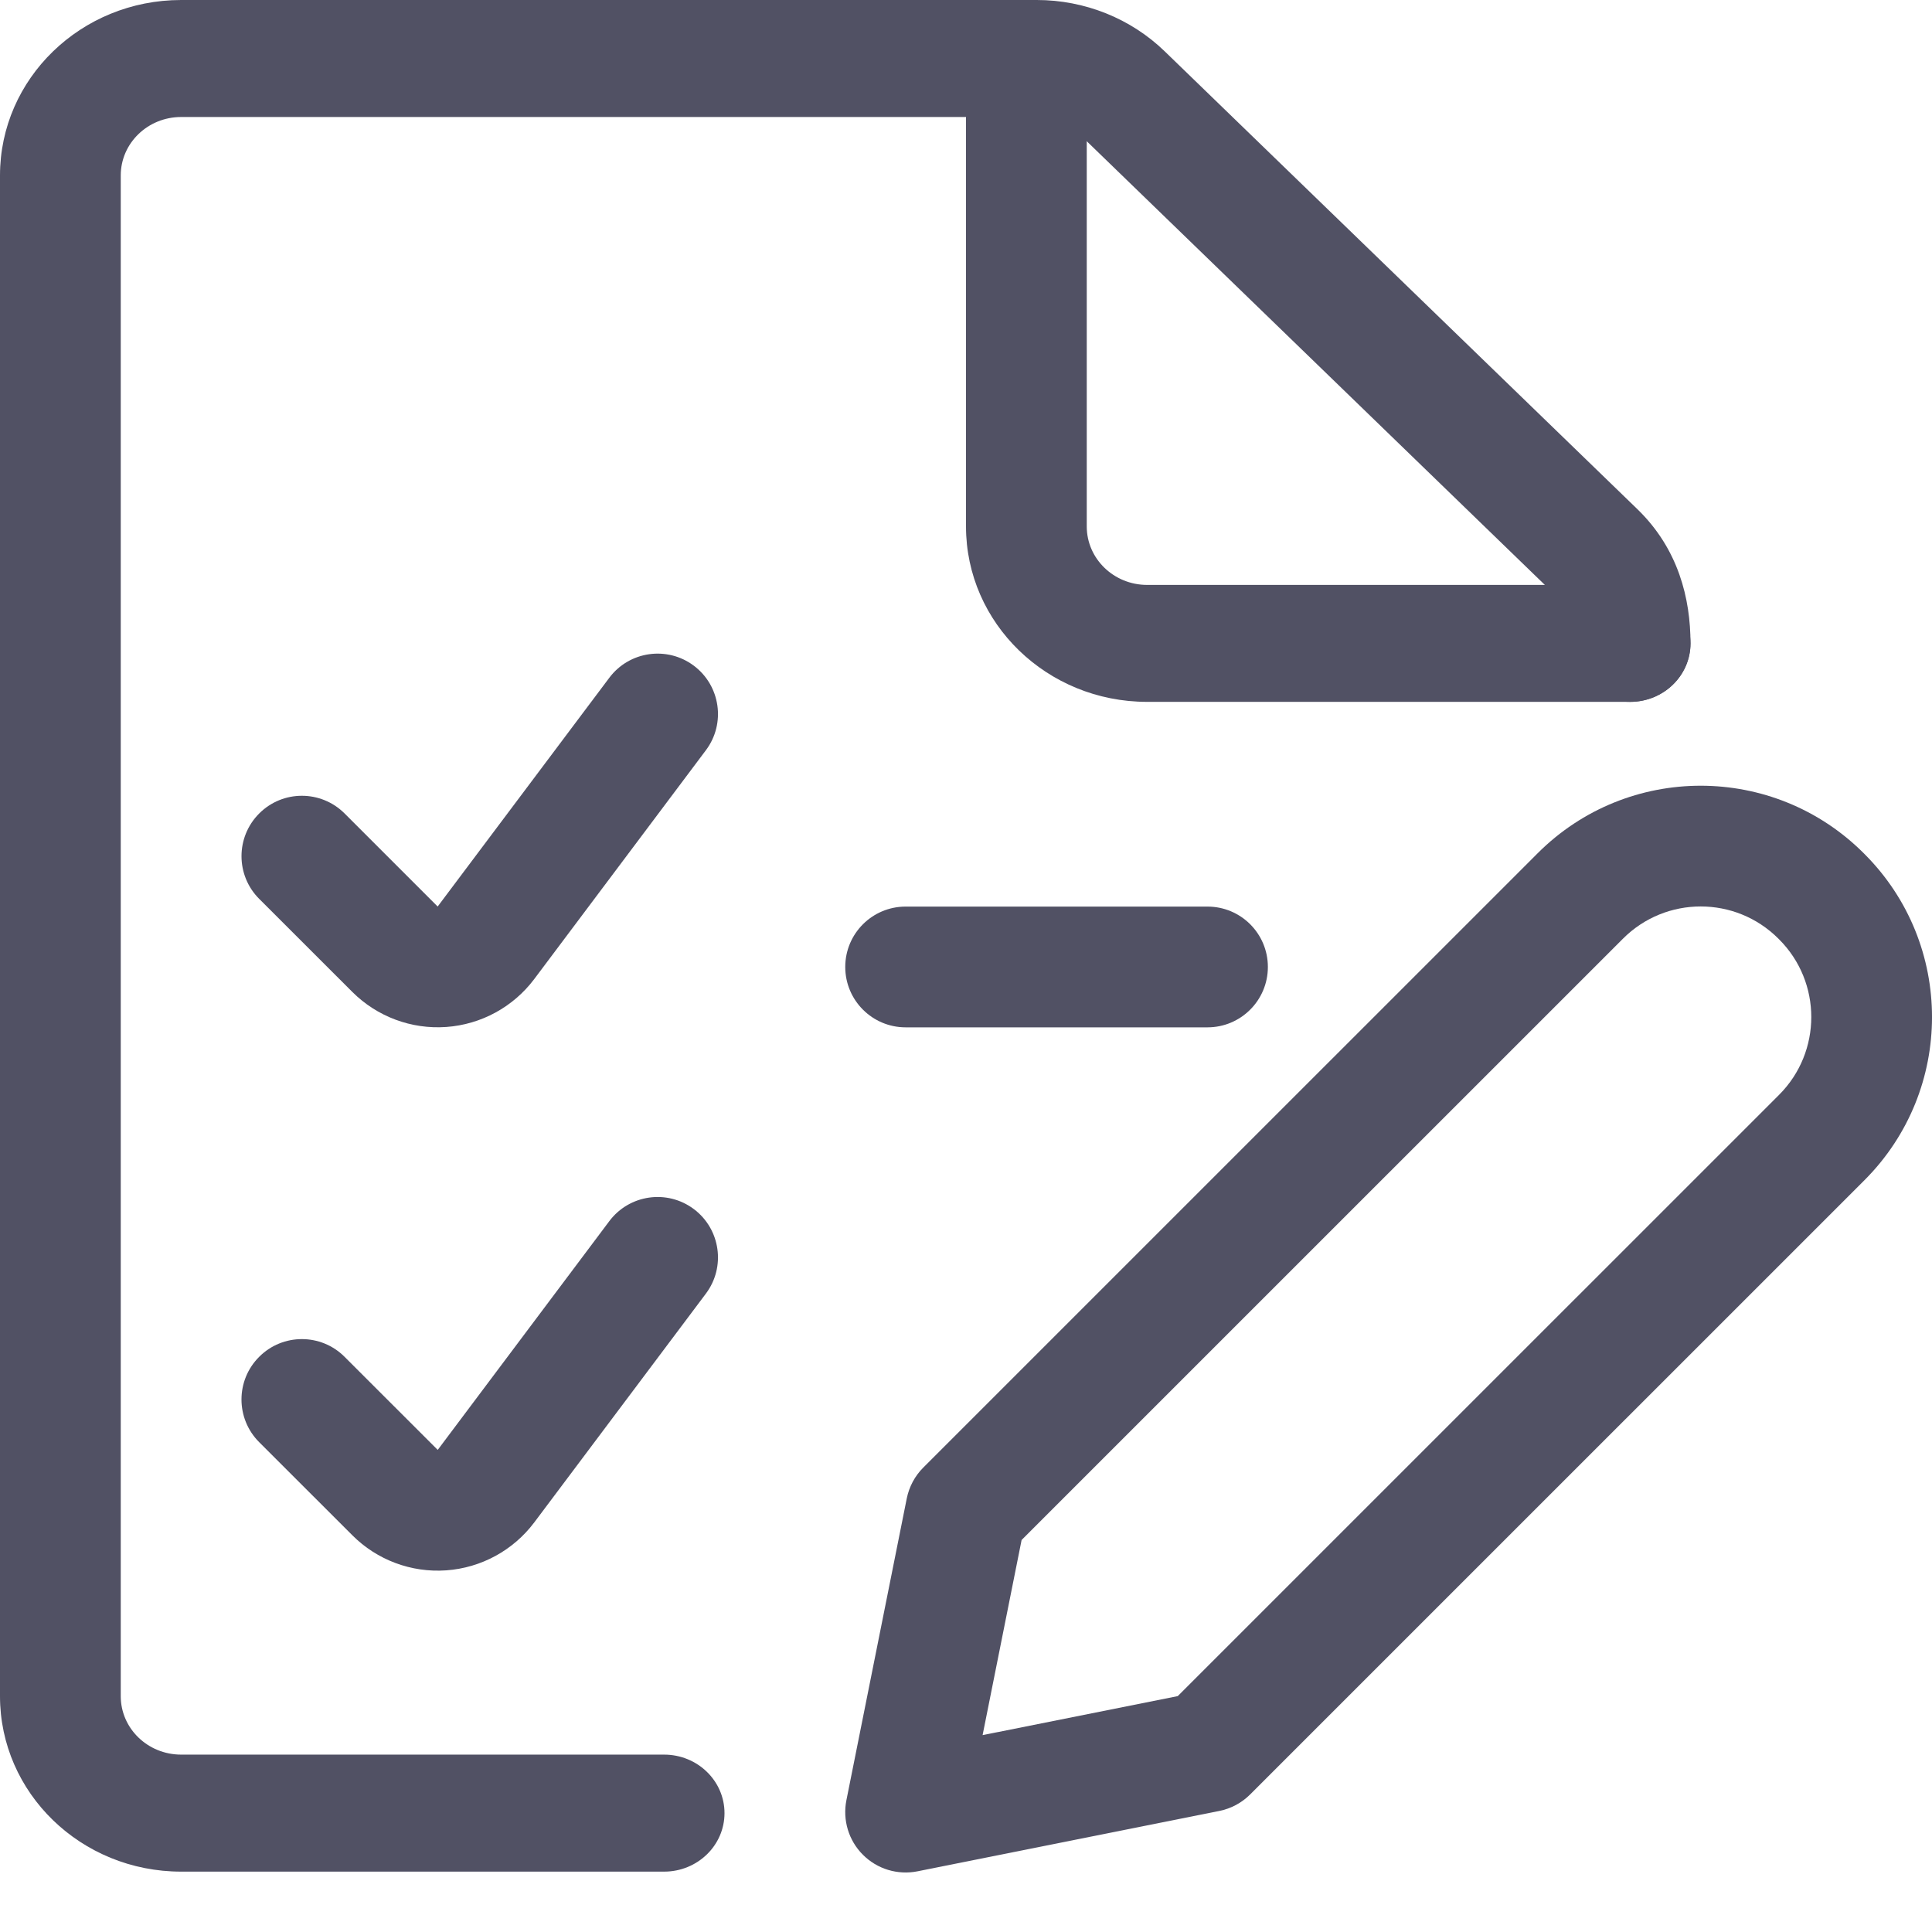 <?xml version="1.0" encoding="utf-8"?>
<svg xmlns="http://www.w3.org/2000/svg" width="32" height="32" viewBox="0 0 32 32" fill="none">
<g id="tasks_management">
<g id="Vector">
<path fill-rule="evenodd" clip-rule="evenodd" d="M3 1.938C2.448 1.938 2 2.371 2 2.906V28.094C2 28.629 2.448 29.062 3 29.062H11C11.552 29.062 12 29.496 12 30.031C12 30.566 11.552 31 11 31H3C1.343 31 0 29.699 0 28.094V2.906C0 1.301 1.343 0 3 0H17.172C17.967 0 18.73 0.306 19.292 0.851L27.122 8.435C27.8 9.093 28 9.914 28 10.656C28 11.191 27.552 11.625 27 11.625C26.448 11.625 26 11.191 26 10.656C26 10.245 25.896 9.988 25.708 9.805M25.708 9.805L17.878 2.221C17.691 2.04 17.437 1.938 17.172 1.938H3" fill="#515164"/>
<path fill-rule="evenodd" clip-rule="evenodd" d="M17 0C17.552 0 18 0.434 18 0.969V8.719C18 9.254 18.448 9.688 19 9.688H27C27.552 9.688 28 10.121 28 10.656C28 11.191 27.552 11.625 27 11.625H19C17.343 11.625 16 10.324 16 8.719V0.969C16 0.434 16.448 0 17 0Z" fill="#515164"/>
</g>
<path id="Shape (Stroke)" fill-rule="evenodd" clip-rule="evenodd" d="M11.492 11.026C11.934 11.358 12.023 11.985 11.692 12.426L8.849 16.216C8.501 16.679 7.969 16.969 7.391 17.01C6.813 17.051 6.246 16.839 5.836 16.43C5.836 16.43 5.836 16.43 5.836 16.43L4.293 14.888C3.903 14.498 3.902 13.865 4.293 13.474C4.683 13.083 5.316 13.083 5.707 13.473L7.249 15.015L10.092 11.226C10.424 10.784 11.05 10.695 11.492 11.026Z" fill="#515164"/>
<path id="Shape (Stroke)_2" fill-rule="evenodd" clip-rule="evenodd" d="M11.492 20.026C11.934 20.358 12.023 20.985 11.692 21.426L8.849 25.216C8.501 25.679 7.969 25.969 7.391 26.01C6.813 26.051 6.245 25.839 5.836 25.429L4.293 23.887C3.902 23.496 3.902 22.863 4.293 22.473C4.683 22.082 5.317 22.082 5.707 22.473L7.25 24.015L10.092 20.226C10.424 19.784 11.05 19.695 11.492 20.026Z" fill="#515164"/>
<path id="Shape (Stroke)_3" fill-rule="evenodd" clip-rule="evenodd" d="M14 16.016C14 15.463 14.448 15.016 15 15.016H20C20.552 15.016 21 15.463 21 16.016C21 16.568 20.552 17.016 20 17.016H15C14.448 17.016 14 16.568 14 16.016Z" fill="#515164"/>
<path id="Shape (Stroke)_4" fill-rule="evenodd" clip-rule="evenodd" d="M26.882 15.547C26.882 15.547 26.882 15.547 26.882 15.547L16.921 25.507L16.275 28.739L19.507 28.093L29.468 18.133C29.468 18.133 29.468 18.133 29.468 18.133C30.178 17.422 30.178 16.269 29.468 15.559C29.468 15.559 29.468 15.559 29.468 15.559L29.456 15.547C28.745 14.836 27.593 14.836 26.882 15.547ZM25.468 14.133C26.959 12.641 29.378 12.641 30.87 14.133L30.882 14.145C32.373 15.636 32.373 18.055 30.882 19.547L20.707 29.721C20.567 29.861 20.39 29.956 20.196 29.995L15.196 30.995C14.868 31.06 14.529 30.958 14.293 30.721C14.056 30.485 13.954 30.146 14.019 29.818L15.019 24.818C15.058 24.625 15.153 24.447 15.293 24.307L25.468 14.133Z" fill="#515164"/>
</g>
</svg>